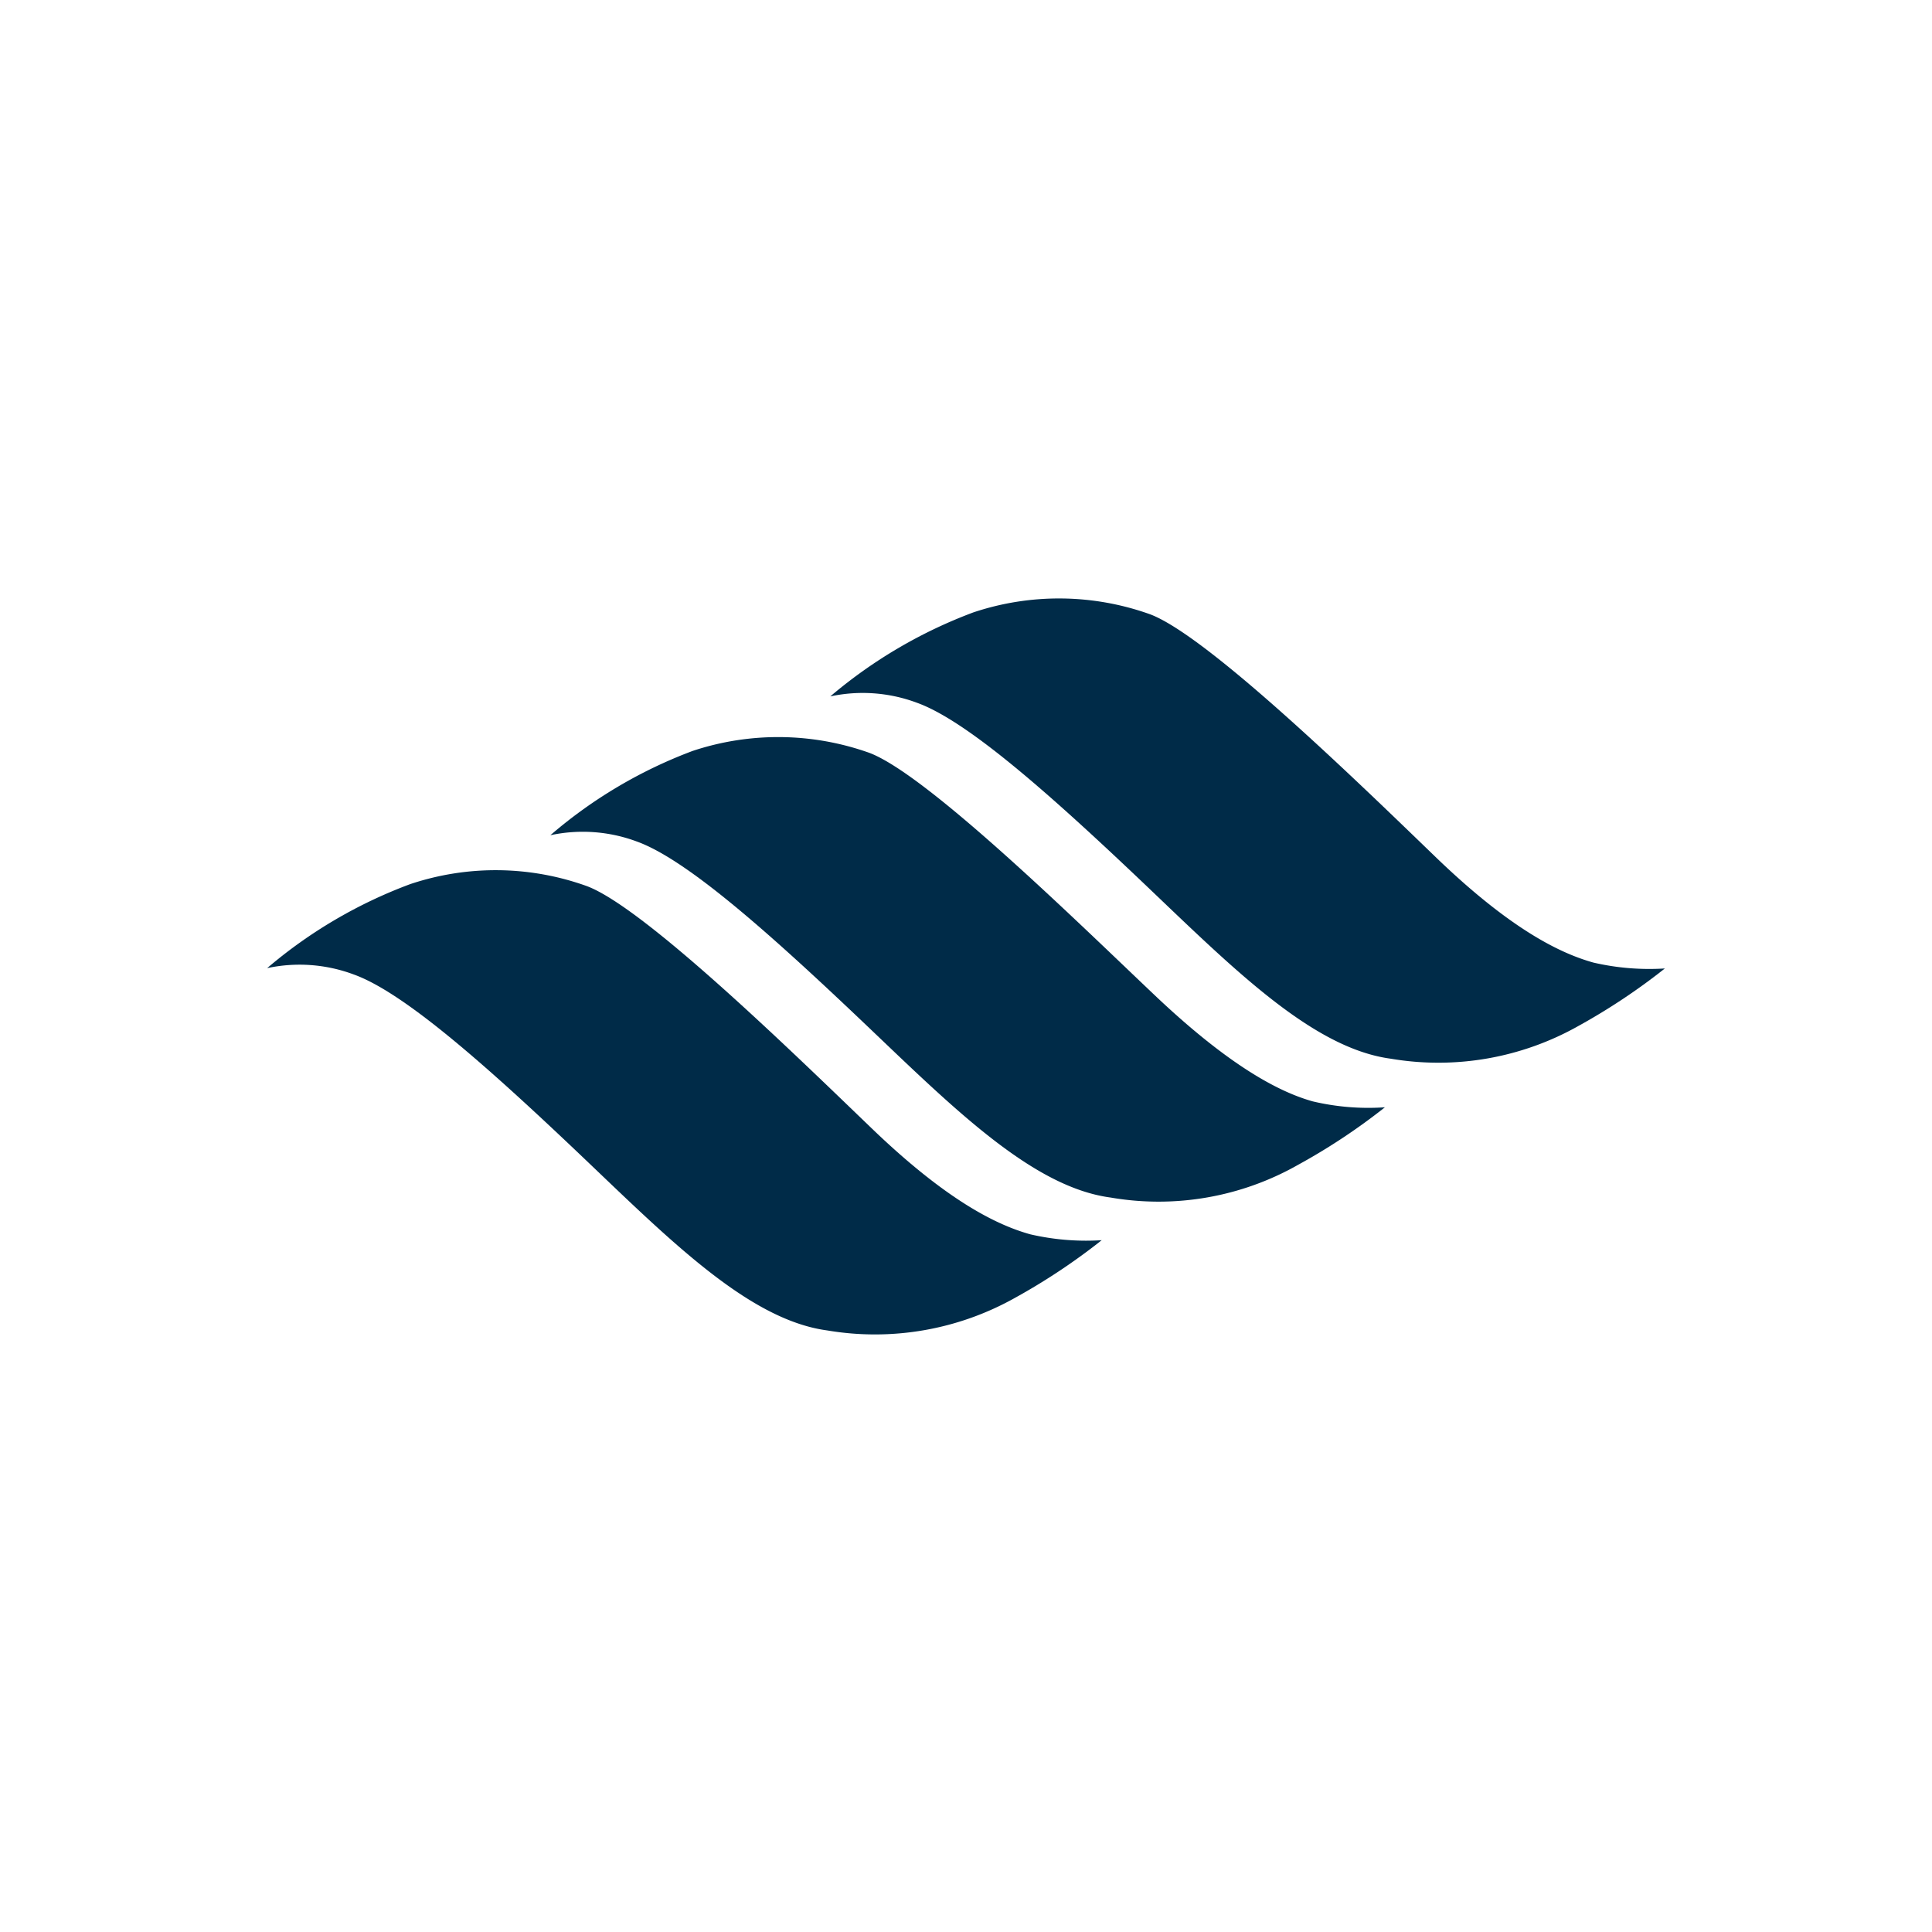 <svg id="Layer_1" data-name="Layer 1" xmlns="http://www.w3.org/2000/svg" viewBox="0 0 58.87 58.87"><defs><style>.cls-1{fill:#002b48;fill-rule:evenodd;}</style></defs><path class="cls-1" d="M8.14,29.5a4.71,4.71,0,0,1,2.63.19c1.46.52,3.82,2.57,6.64,5.24s5.32,5.28,7.8,5.61a8.72,8.72,0,0,0,5.73-1,19.1,19.1,0,0,0,2.63-1.75,7.54,7.54,0,0,1-2.18-.18c-1-.28-2.51-1-4.82-3.22S19.65,27.66,17.88,27a8.2,8.2,0,0,0-5.38-.06A14.5,14.5,0,0,0,8.14,29.5Z"/><path class="cls-1" d="M16.77,25.45a4.71,4.71,0,0,1,2.63.19c1.45.52,3.81,2.58,6.63,5.25s5.33,5.27,7.81,5.6a8.61,8.61,0,0,0,5.72-1,18.86,18.86,0,0,0,2.64-1.75A7.36,7.36,0,0,1,40,33.56c-1-.28-2.51-1.05-4.81-3.23s-6.92-6.72-8.7-7.39a8.27,8.27,0,0,0-5.38-.06A14.35,14.35,0,0,0,16.77,25.45Z"/><path class="cls-1" d="M25.3,21.22a4.71,4.71,0,0,1,2.63.19c1.46.52,3.82,2.57,6.64,5.24s5.33,5.28,7.81,5.61a8.69,8.69,0,0,0,5.72-1,19.1,19.1,0,0,0,2.63-1.75,7.54,7.54,0,0,1-2.18-.18c-1-.28-2.51-1-4.81-3.22s-6.92-6.72-8.69-7.39a8.23,8.23,0,0,0-5.39-.06A14.65,14.65,0,0,0,25.3,21.22Z"/></svg>